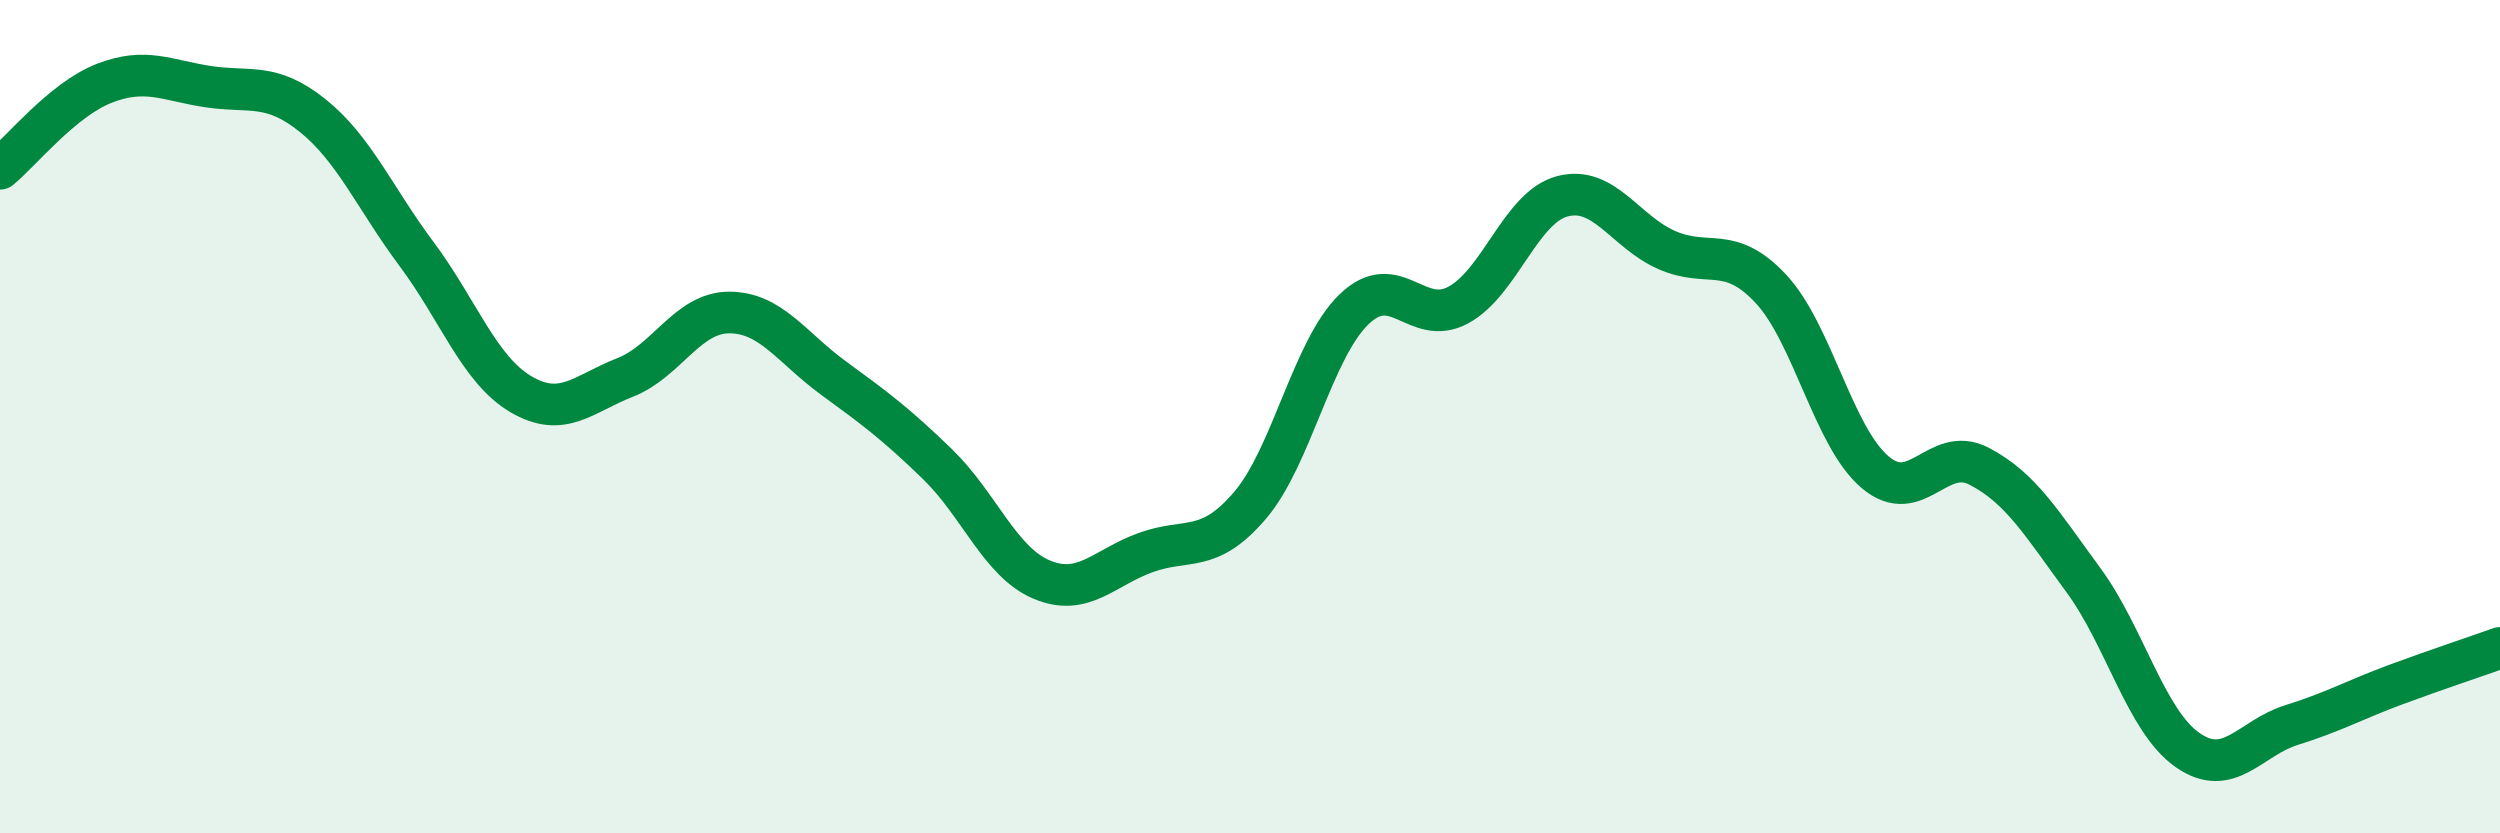 
    <svg width="60" height="20" viewBox="0 0 60 20" xmlns="http://www.w3.org/2000/svg">
      <path
        d="M 0,4.05 C 0.5,3.64 1.5,2.39 2.5,2 C 3.5,1.61 4,1.93 5,2.08 C 6,2.23 6.5,1.97 7.5,2.77 C 8.5,3.57 9,4.76 10,6.1 C 11,7.44 11.5,8.87 12.5,9.46 C 13.5,10.05 14,9.45 15,9.06 C 16,8.67 16.5,7.5 17.5,7.5 C 18.5,7.5 19,8.34 20,9.07 C 21,9.8 21.5,10.17 22.5,11.14 C 23.5,12.11 24,13.49 25,13.91 C 26,14.33 26.5,13.62 27.5,13.26 C 28.5,12.9 29,13.3 30,12.13 C 31,10.96 31.5,8.38 32.5,7.42 C 33.5,6.46 34,7.86 35,7.32 C 36,6.78 36.5,4.97 37.5,4.71 C 38.5,4.45 39,5.56 40,6 C 41,6.44 41.5,5.86 42.5,6.93 C 43.5,8 44,10.48 45,11.33 C 46,12.18 46.5,10.67 47.5,11.19 C 48.5,11.71 49,12.56 50,13.92 C 51,15.28 51.5,17.3 52.5,18 C 53.5,18.7 54,17.71 55,17.4 C 56,17.09 56.5,16.8 57.5,16.43 C 58.5,16.06 59.5,15.73 60,15.55L60 20L0 20Z"
        fill="#008740"
        opacity="0.1"
        stroke-linecap="round"
        stroke-linejoin="round"
      />
      <path
        d="M 0,4.05 C 0.5,3.64 1.5,2.39 2.5,2 C 3.5,1.61 4,1.93 5,2.08 C 6,2.23 6.5,1.97 7.5,2.77 C 8.5,3.57 9,4.76 10,6.1 C 11,7.44 11.5,8.87 12.5,9.46 C 13.5,10.05 14,9.45 15,9.06 C 16,8.67 16.5,7.5 17.5,7.5 C 18.5,7.5 19,8.34 20,9.07 C 21,9.8 21.5,10.17 22.5,11.14 C 23.5,12.11 24,13.49 25,13.91 C 26,14.33 26.5,13.62 27.5,13.26 C 28.5,12.9 29,13.3 30,12.13 C 31,10.96 31.5,8.38 32.5,7.42 C 33.5,6.46 34,7.86 35,7.32 C 36,6.78 36.5,4.97 37.5,4.71 C 38.5,4.45 39,5.56 40,6 C 41,6.44 41.5,5.86 42.5,6.93 C 43.5,8 44,10.48 45,11.33 C 46,12.18 46.5,10.67 47.5,11.19 C 48.5,11.71 49,12.56 50,13.92 C 51,15.28 51.5,17.3 52.5,18 C 53.5,18.7 54,17.71 55,17.4 C 56,17.09 56.5,16.8 57.5,16.43 C 58.5,16.06 59.5,15.73 60,15.55"
        stroke="#008740"
        stroke-width="1"
        fill="none"
        stroke-linecap="round"
        stroke-linejoin="round"
      />
    </svg>
  